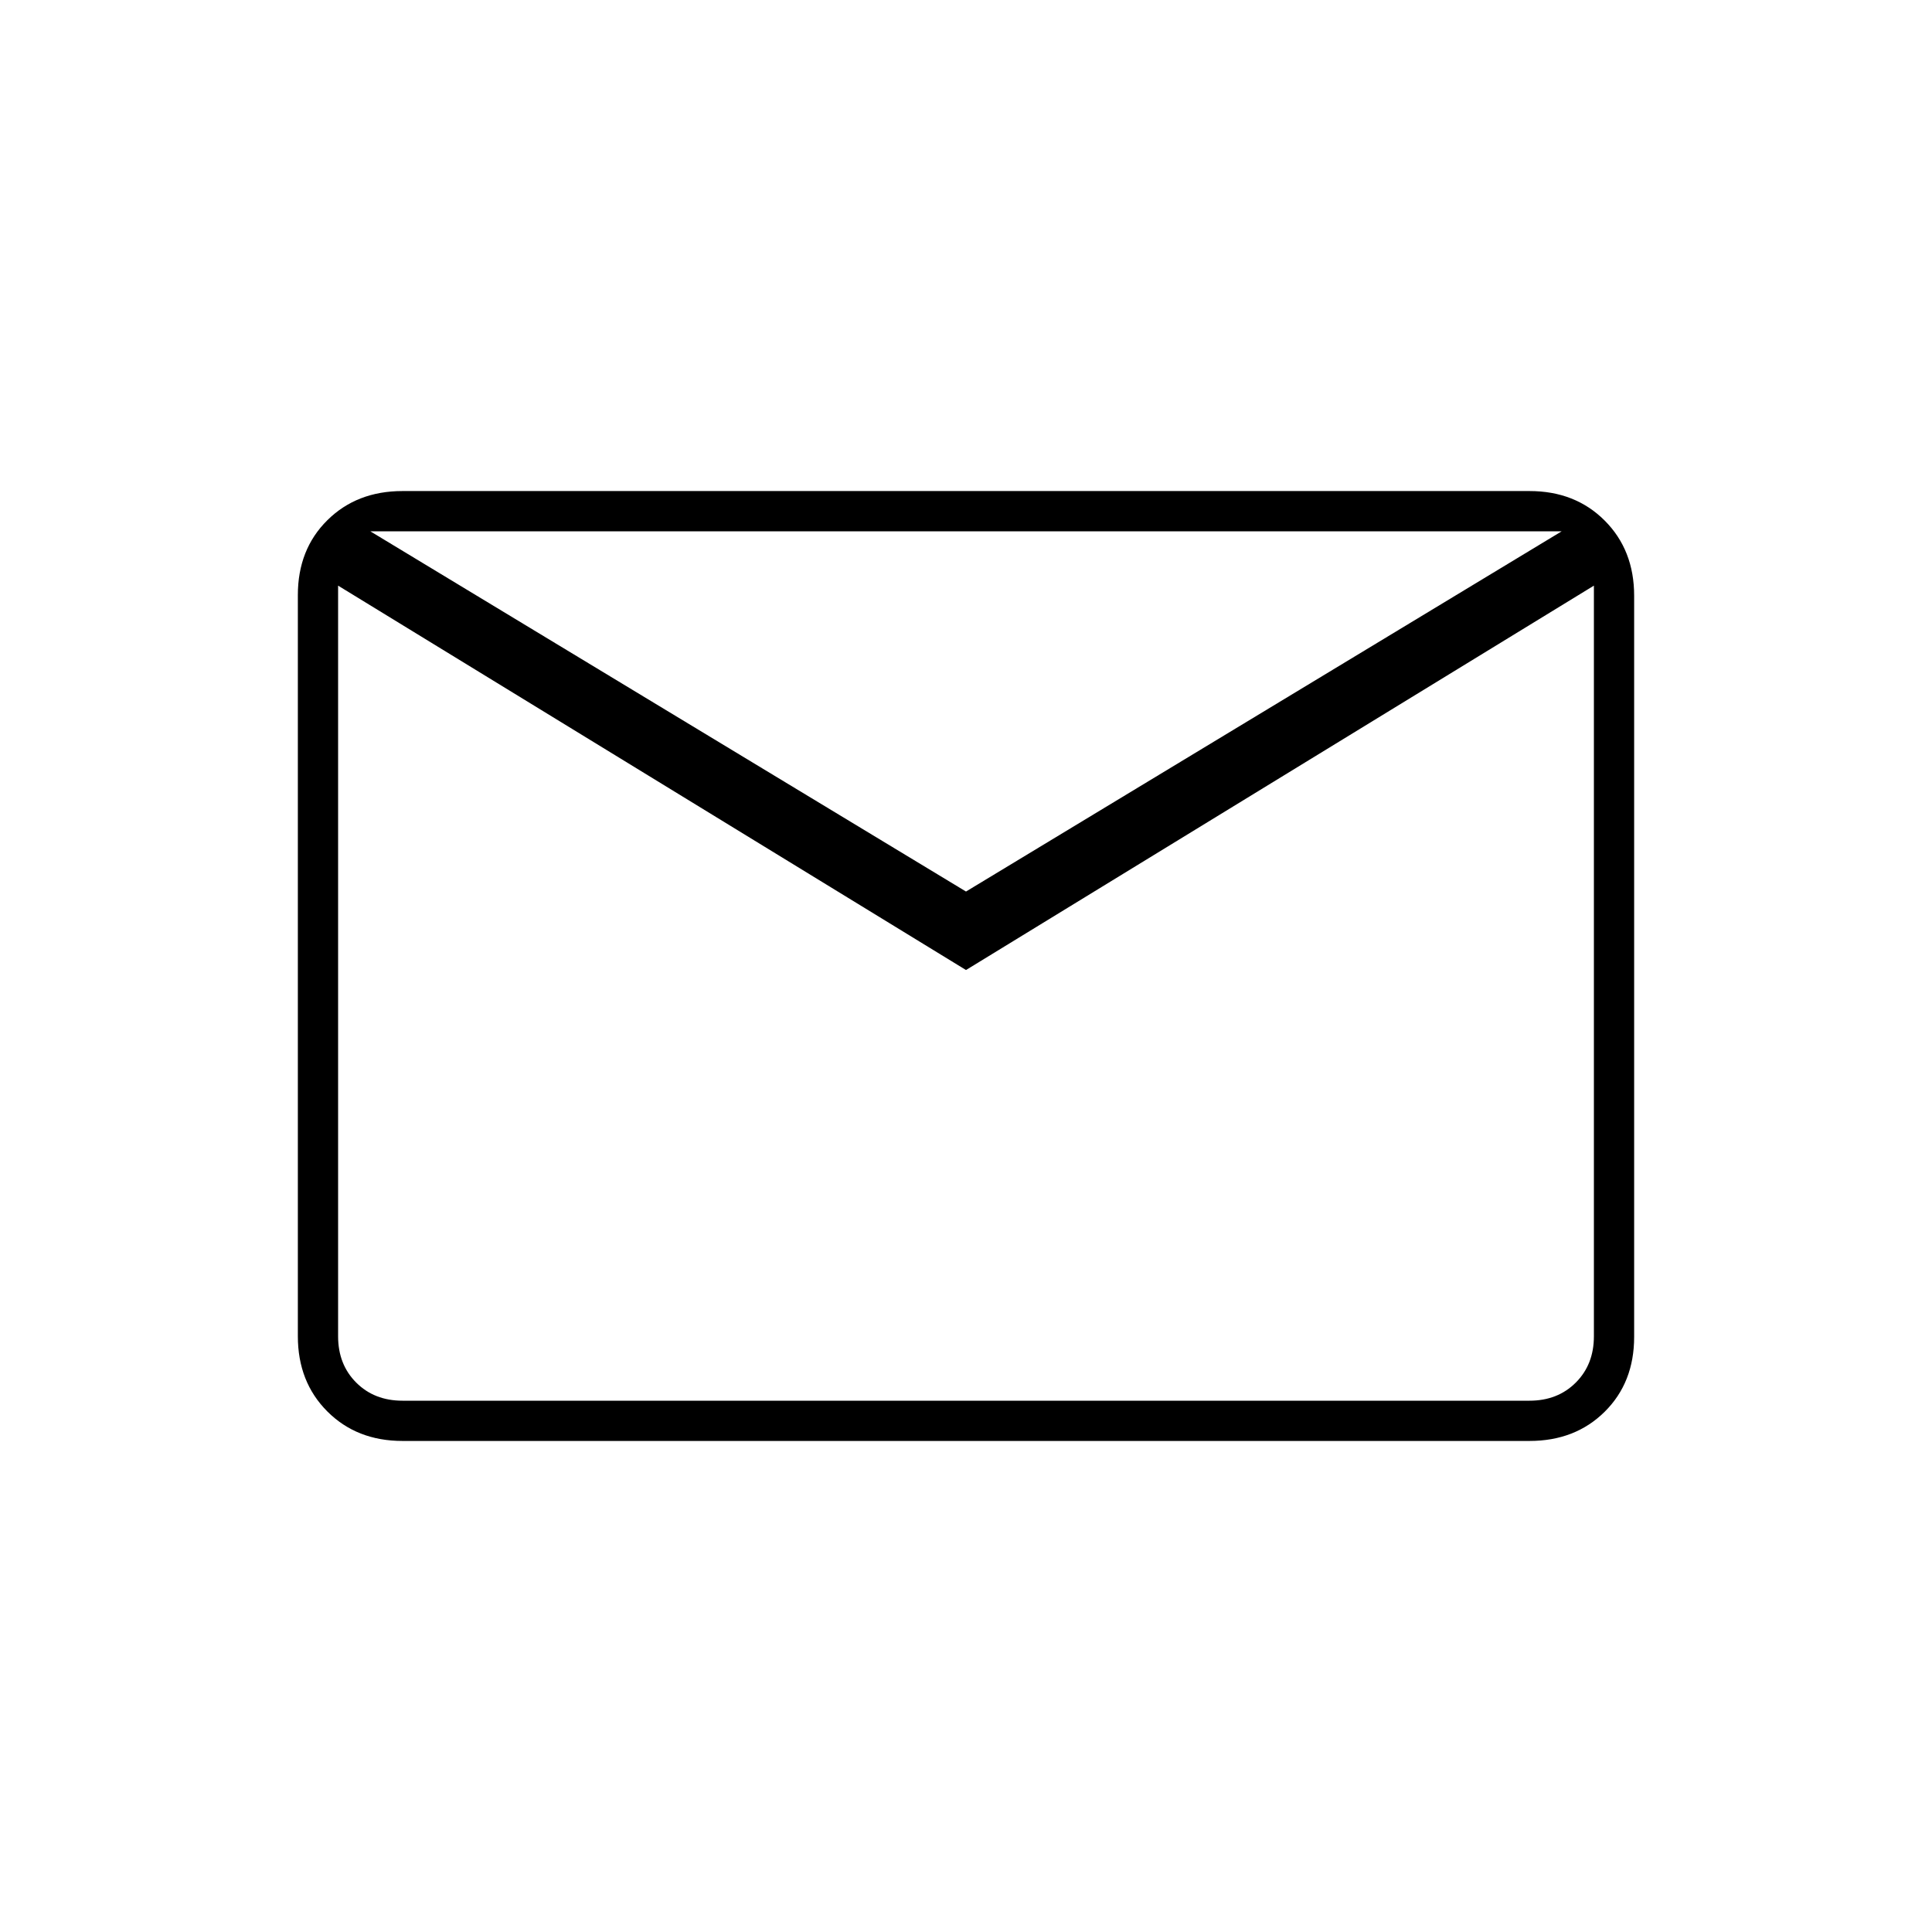 <?xml version="1.0" encoding="UTF-8"?> <svg xmlns="http://www.w3.org/2000/svg" height="20px" viewBox="0 -960 960 960" width="20px" fill="#000000"><path d="M200-244q-22.7 0-37.35-14.66Q148-273.32 148-296.04v-368.24q0-22.72 14.65-37.22T200-716h560q22.7 0 37.35 14.66Q812-686.68 812-663.96v368.24q0 22.72-14.65 37.22T760-244H200Zm280-234L168-669v373q0 14 9 23t23 9h560q14 0 23-9t9-23v-373L480-478Zm0-39 296-179H184l296 179ZM168-669v-27 400q0 14 9 23t23 9h-32v-405Z"></path></svg> 
